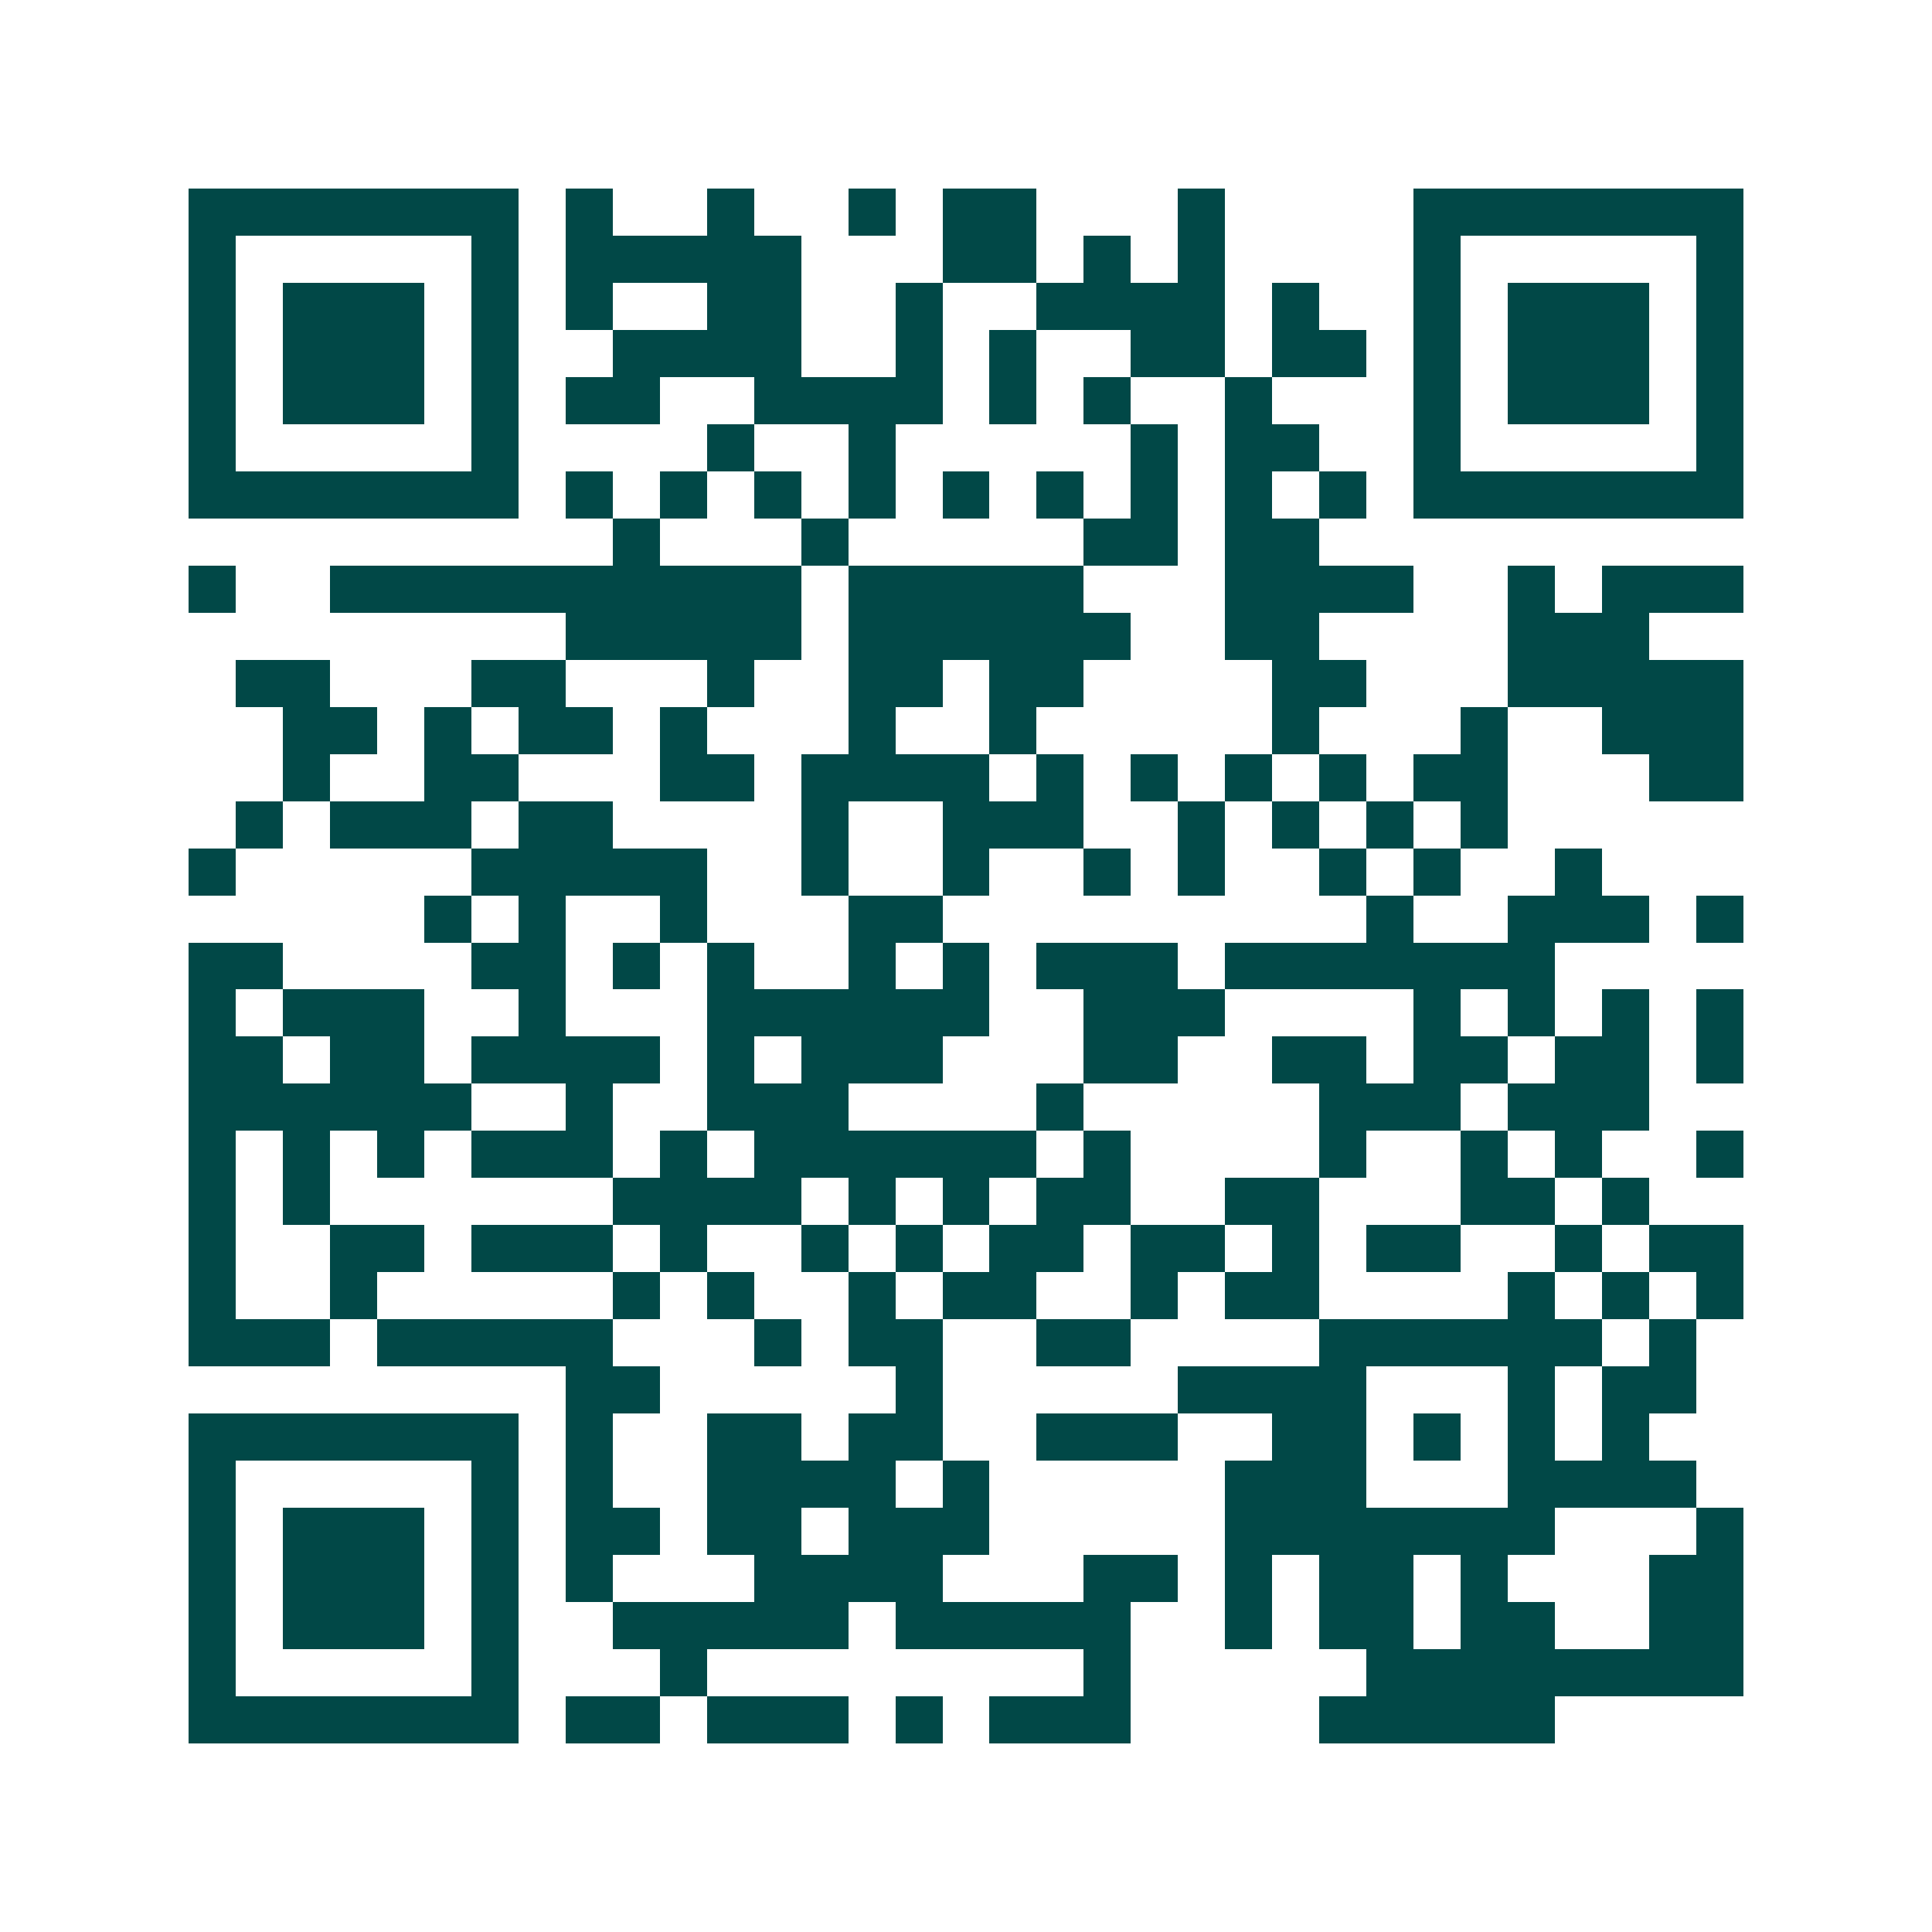<svg xmlns="http://www.w3.org/2000/svg" width="200" height="200" viewBox="0 0 41 41" shape-rendering="crispEdges"><path fill="#ffffff" d="M0 0h41v41H0z"/><path stroke="#014847" d="M4 4.5h7m1 0h1m2 0h1m2 0h1m1 0h2m3 0h1m4 0h7M4 5.5h1m5 0h1m1 0h5m3 0h2m1 0h1m1 0h1m4 0h1m5 0h1M4 6.5h1m1 0h3m1 0h1m1 0h1m2 0h2m2 0h1m2 0h4m1 0h1m2 0h1m1 0h3m1 0h1M4 7.5h1m1 0h3m1 0h1m2 0h4m2 0h1m1 0h1m2 0h2m1 0h2m1 0h1m1 0h3m1 0h1M4 8.5h1m1 0h3m1 0h1m1 0h2m2 0h4m1 0h1m1 0h1m2 0h1m3 0h1m1 0h3m1 0h1M4 9.5h1m5 0h1m4 0h1m2 0h1m5 0h1m1 0h2m2 0h1m5 0h1M4 10.5h7m1 0h1m1 0h1m1 0h1m1 0h1m1 0h1m1 0h1m1 0h1m1 0h1m1 0h1m1 0h7M13 11.5h1m3 0h1m5 0h2m1 0h2M4 12.5h1m2 0h10m1 0h5m3 0h4m2 0h1m1 0h3M12 13.5h5m1 0h6m2 0h2m4 0h3M5 14.5h2m3 0h2m3 0h1m2 0h2m1 0h2m4 0h2m3 0h5M6 15.5h2m1 0h1m1 0h2m1 0h1m3 0h1m2 0h1m5 0h1m3 0h1m2 0h3M6 16.5h1m2 0h2m3 0h2m1 0h4m1 0h1m1 0h1m1 0h1m1 0h1m1 0h2m3 0h2M5 17.5h1m1 0h3m1 0h2m4 0h1m2 0h3m2 0h1m1 0h1m1 0h1m1 0h1M4 18.5h1m5 0h5m2 0h1m2 0h1m2 0h1m1 0h1m2 0h1m1 0h1m2 0h1M9 19.5h1m1 0h1m2 0h1m3 0h2m9 0h1m2 0h3m1 0h1M4 20.5h2m4 0h2m1 0h1m1 0h1m2 0h1m1 0h1m1 0h3m1 0h7M4 21.5h1m1 0h3m2 0h1m3 0h6m2 0h3m4 0h1m1 0h1m1 0h1m1 0h1M4 22.5h2m1 0h2m1 0h4m1 0h1m1 0h3m3 0h2m2 0h2m1 0h2m1 0h2m1 0h1M4 23.5h6m2 0h1m2 0h3m4 0h1m5 0h3m1 0h3M4 24.5h1m1 0h1m1 0h1m1 0h3m1 0h1m1 0h6m1 0h1m4 0h1m2 0h1m1 0h1m2 0h1M4 25.5h1m1 0h1m6 0h4m1 0h1m1 0h1m1 0h2m2 0h2m3 0h2m1 0h1M4 26.5h1m2 0h2m1 0h3m1 0h1m2 0h1m1 0h1m1 0h2m1 0h2m1 0h1m1 0h2m2 0h1m1 0h2M4 27.5h1m2 0h1m5 0h1m1 0h1m2 0h1m1 0h2m2 0h1m1 0h2m4 0h1m1 0h1m1 0h1M4 28.5h3m1 0h5m3 0h1m1 0h2m2 0h2m4 0h6m1 0h1M12 29.5h2m5 0h1m5 0h4m3 0h1m1 0h2M4 30.5h7m1 0h1m2 0h2m1 0h2m2 0h3m2 0h2m1 0h1m1 0h1m1 0h1M4 31.5h1m5 0h1m1 0h1m2 0h4m1 0h1m5 0h3m3 0h4M4 32.5h1m1 0h3m1 0h1m1 0h2m1 0h2m1 0h3m5 0h7m3 0h1M4 33.5h1m1 0h3m1 0h1m1 0h1m3 0h4m3 0h2m1 0h1m1 0h2m1 0h1m3 0h2M4 34.5h1m1 0h3m1 0h1m2 0h5m1 0h5m2 0h1m1 0h2m1 0h2m2 0h2M4 35.5h1m5 0h1m3 0h1m8 0h1m5 0h8M4 36.5h7m1 0h2m1 0h3m1 0h1m1 0h3m4 0h5"/></svg>
